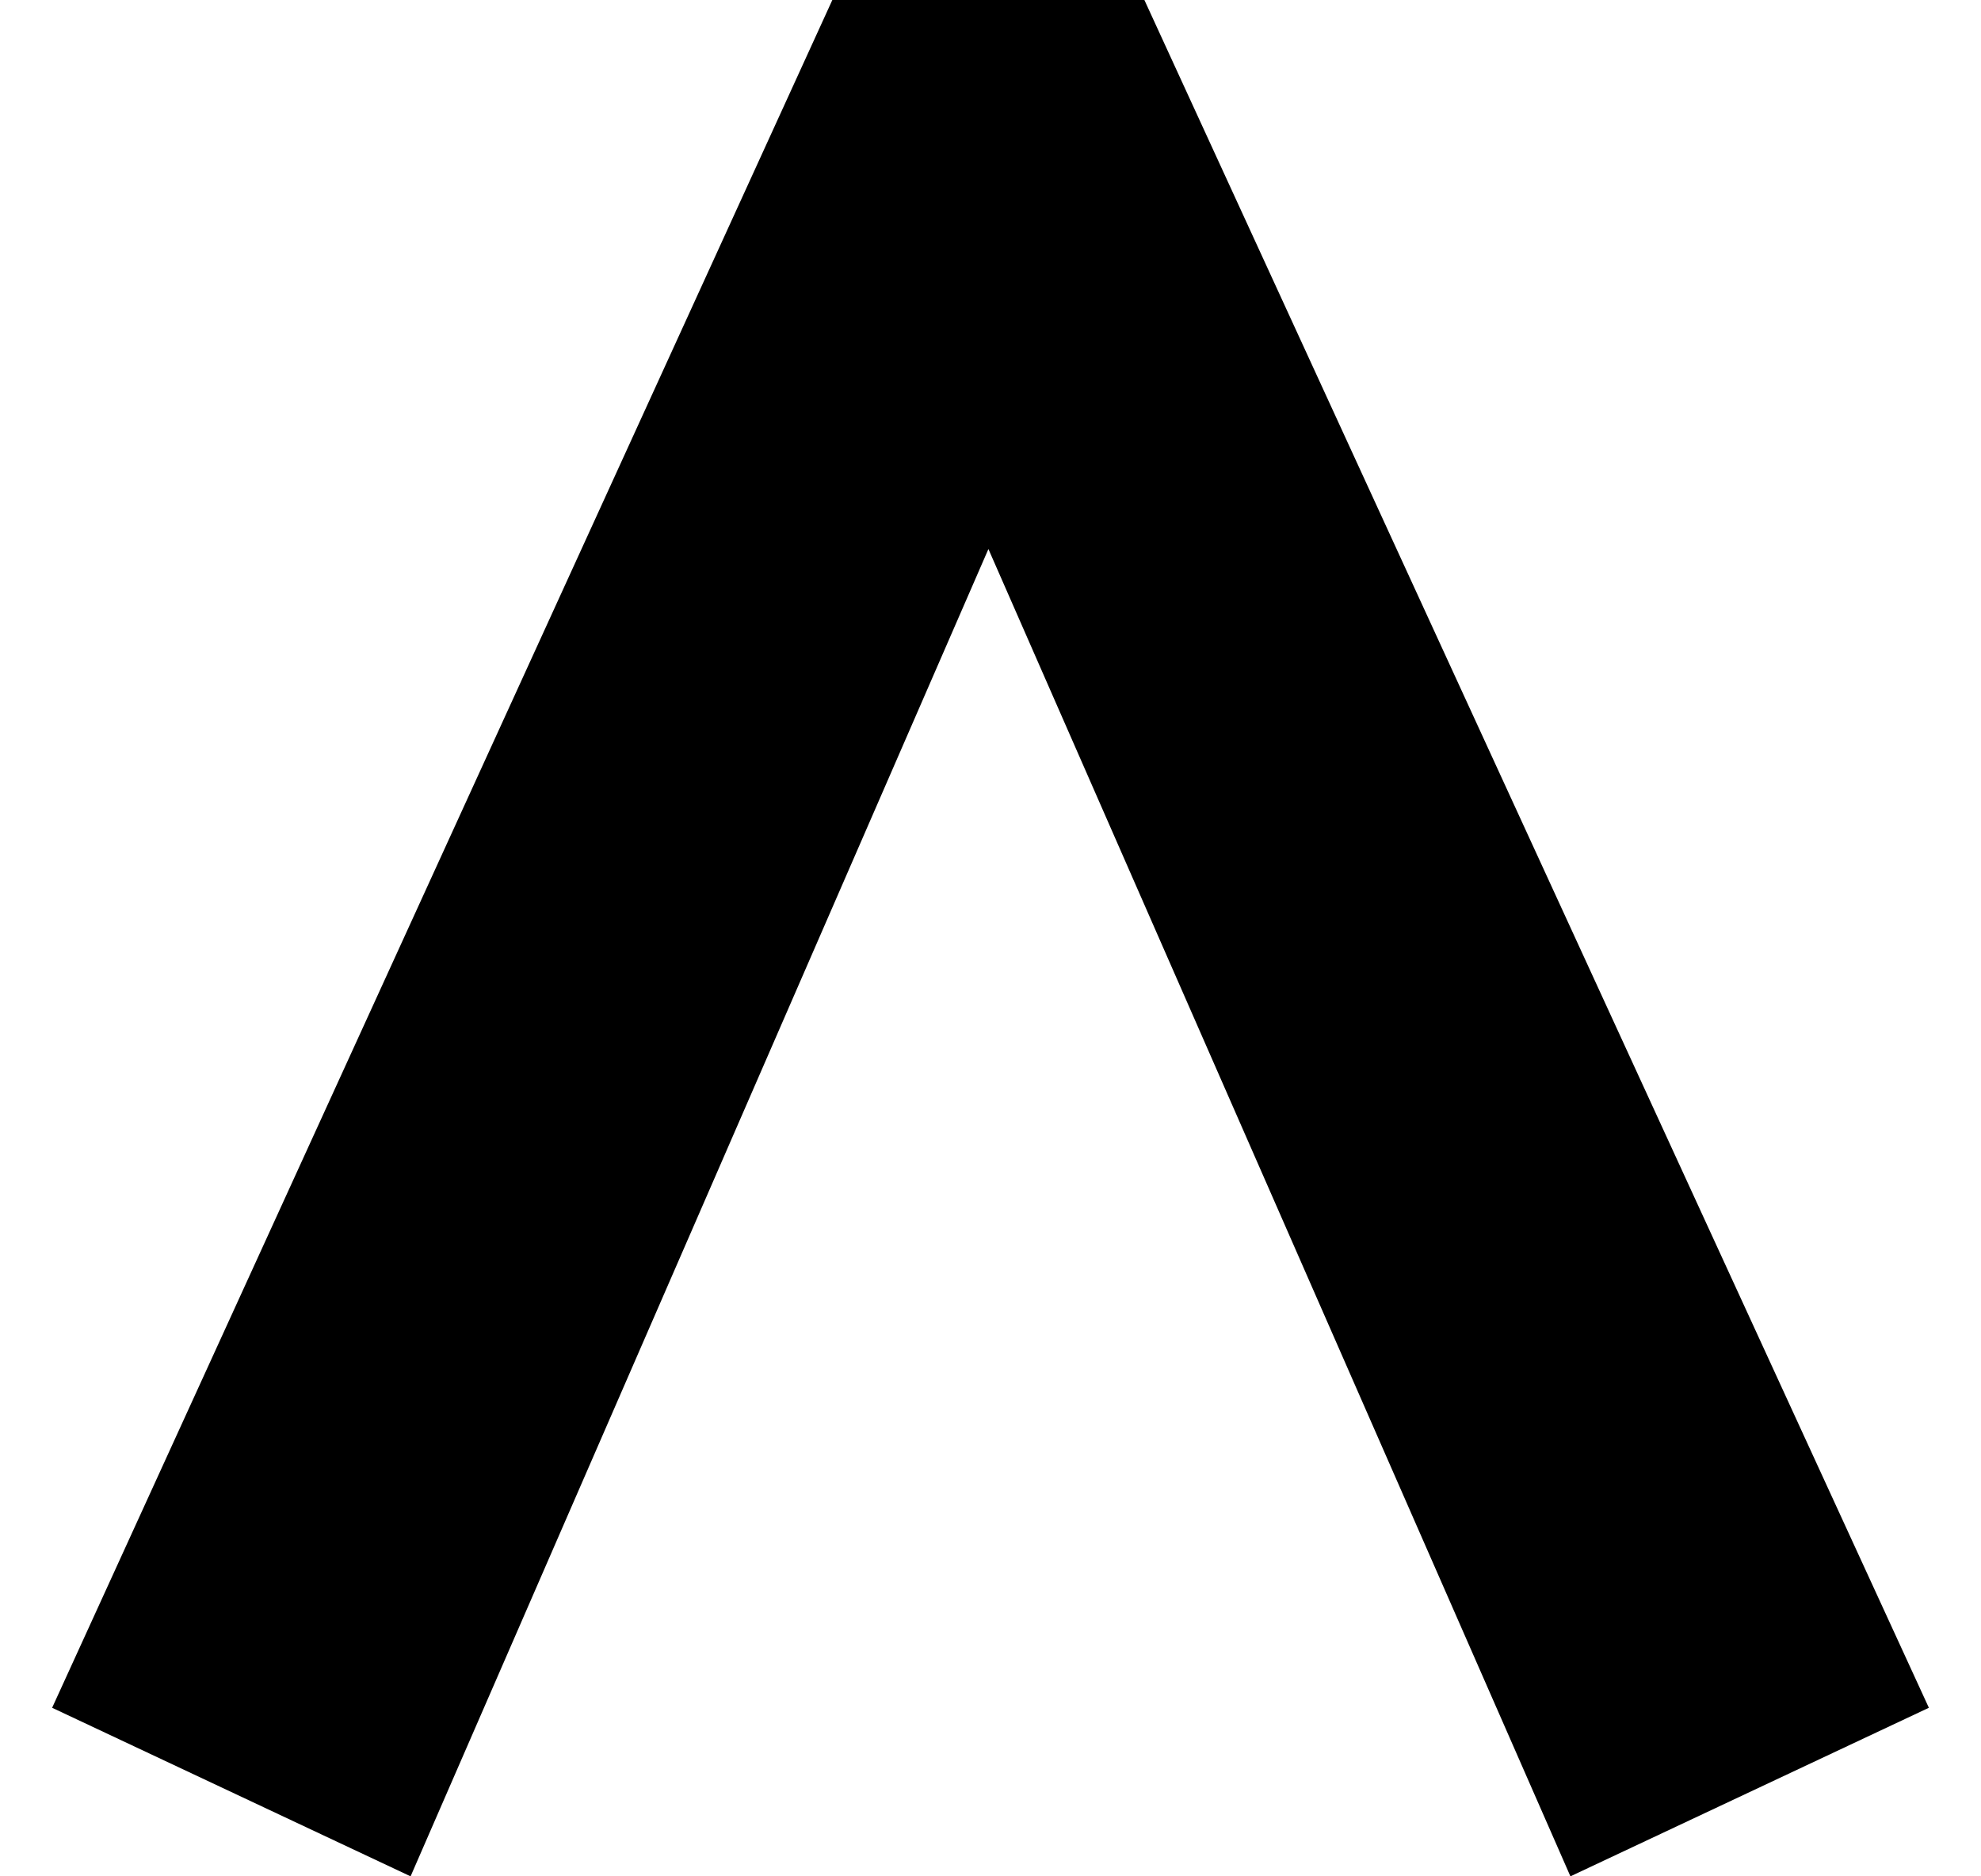 <svg width="19" height="18" viewBox="0 0 19 18" fill="none" xmlns="http://www.w3.org/2000/svg">
<path d="M10.976 -2.25785e-07L7.983 -9.49453e-08L0.5 16.383L3.938 18L9.48 5.267L15.062 18L18.5 16.383L10.976 -2.25785e-07Z" fill="black"/>
</svg>
